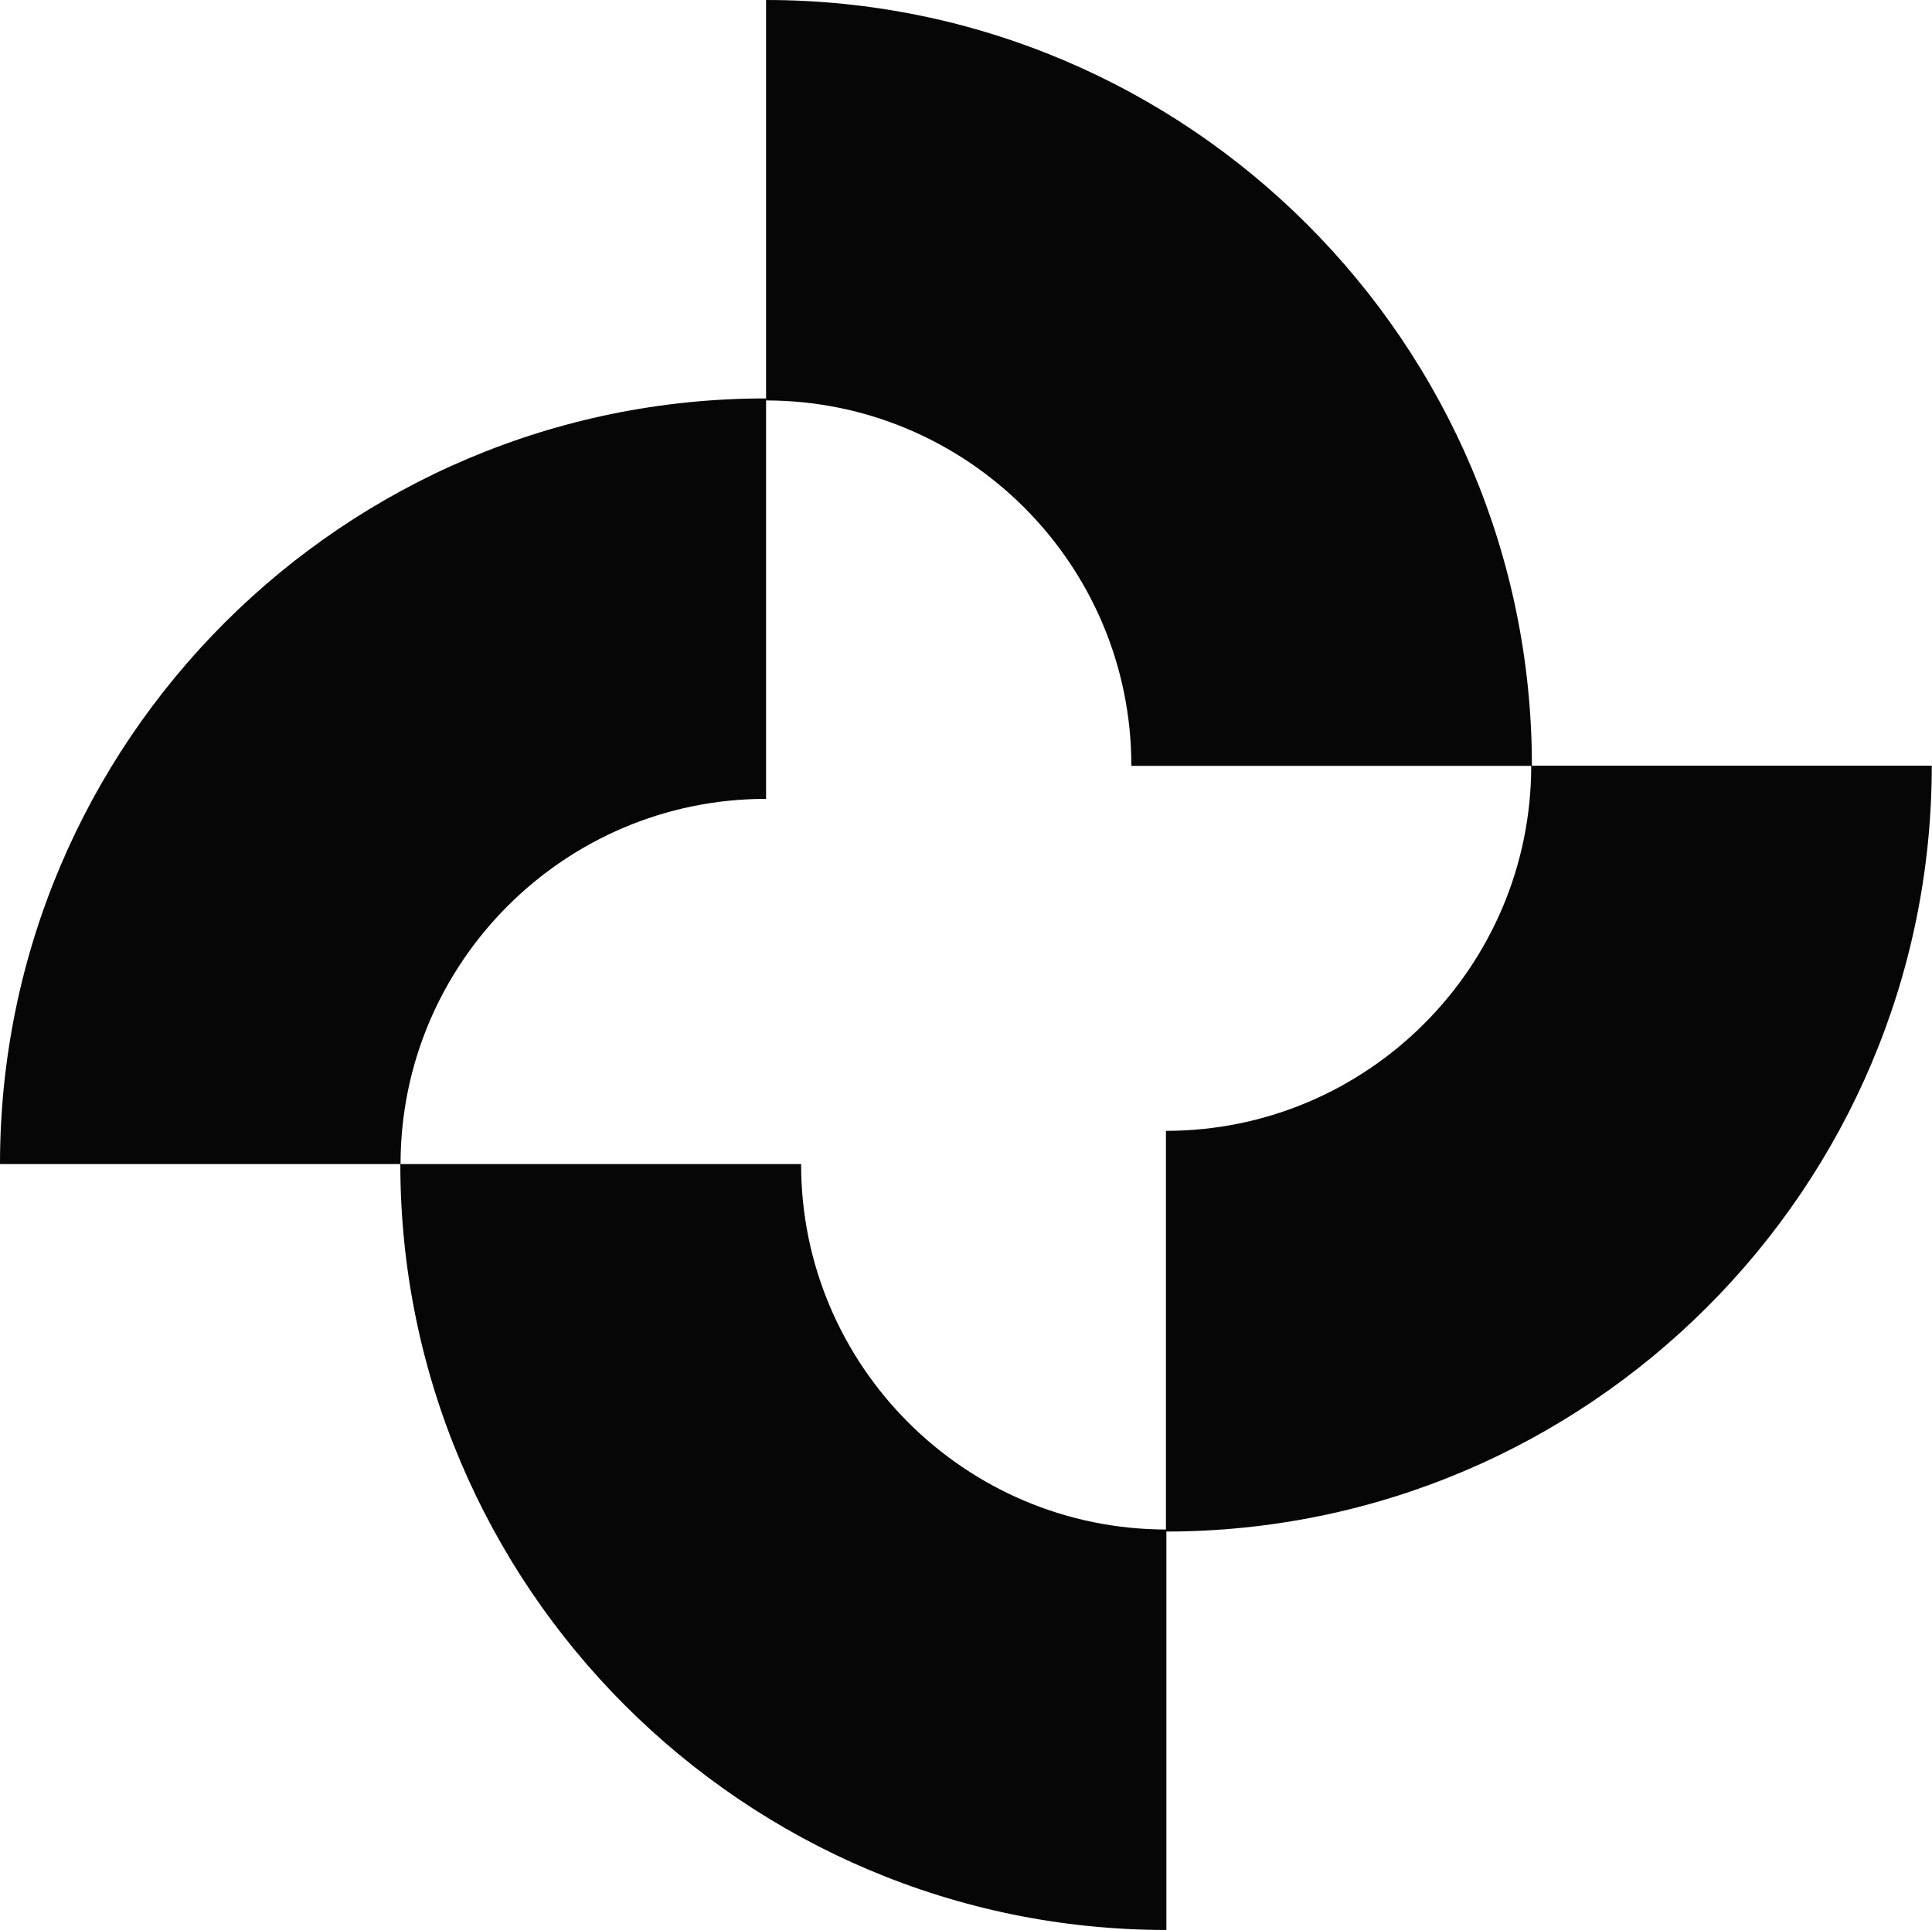 <?xml version="1.0" encoding="UTF-8"?>
<svg id="Layer_2" data-name="Layer 2" xmlns="http://www.w3.org/2000/svg" viewBox="0 0 85.47 85.39">
  <defs>
    <style>
      .cls-1 {
        fill: #060607;
        stroke-width: 0px;
      }
    </style>
  </defs>
  <g id="Layer_1-2" data-name="Layer 1">
    <g>
      <path class="cls-1" d="M50.05,33.89h17.72C67.77,15.2,52.57,0,33.89,0v17.72c8.91,0,16.16,7.25,16.16,16.16Z"/>
      <path class="cls-1" d="M33.89,35.35v-17.72C15.2,17.62,0,32.82,0,51.51h17.72c0-8.91,7.25-16.16,16.16-16.16Z"/>
      <path class="cls-1" d="M35.43,51.51h-17.72c0,18.68,15.2,33.89,33.89,33.89v-17.72c-8.91,0-16.16-7.25-16.16-16.16Z"/>
      <path class="cls-1" d="M51.58,67.77c18.68,0,33.88-15.2,33.88-33.89h-17.72c0,8.91-7.25,16.16-16.16,16.16v17.72Z"/>
    </g>
  </g>
</svg>